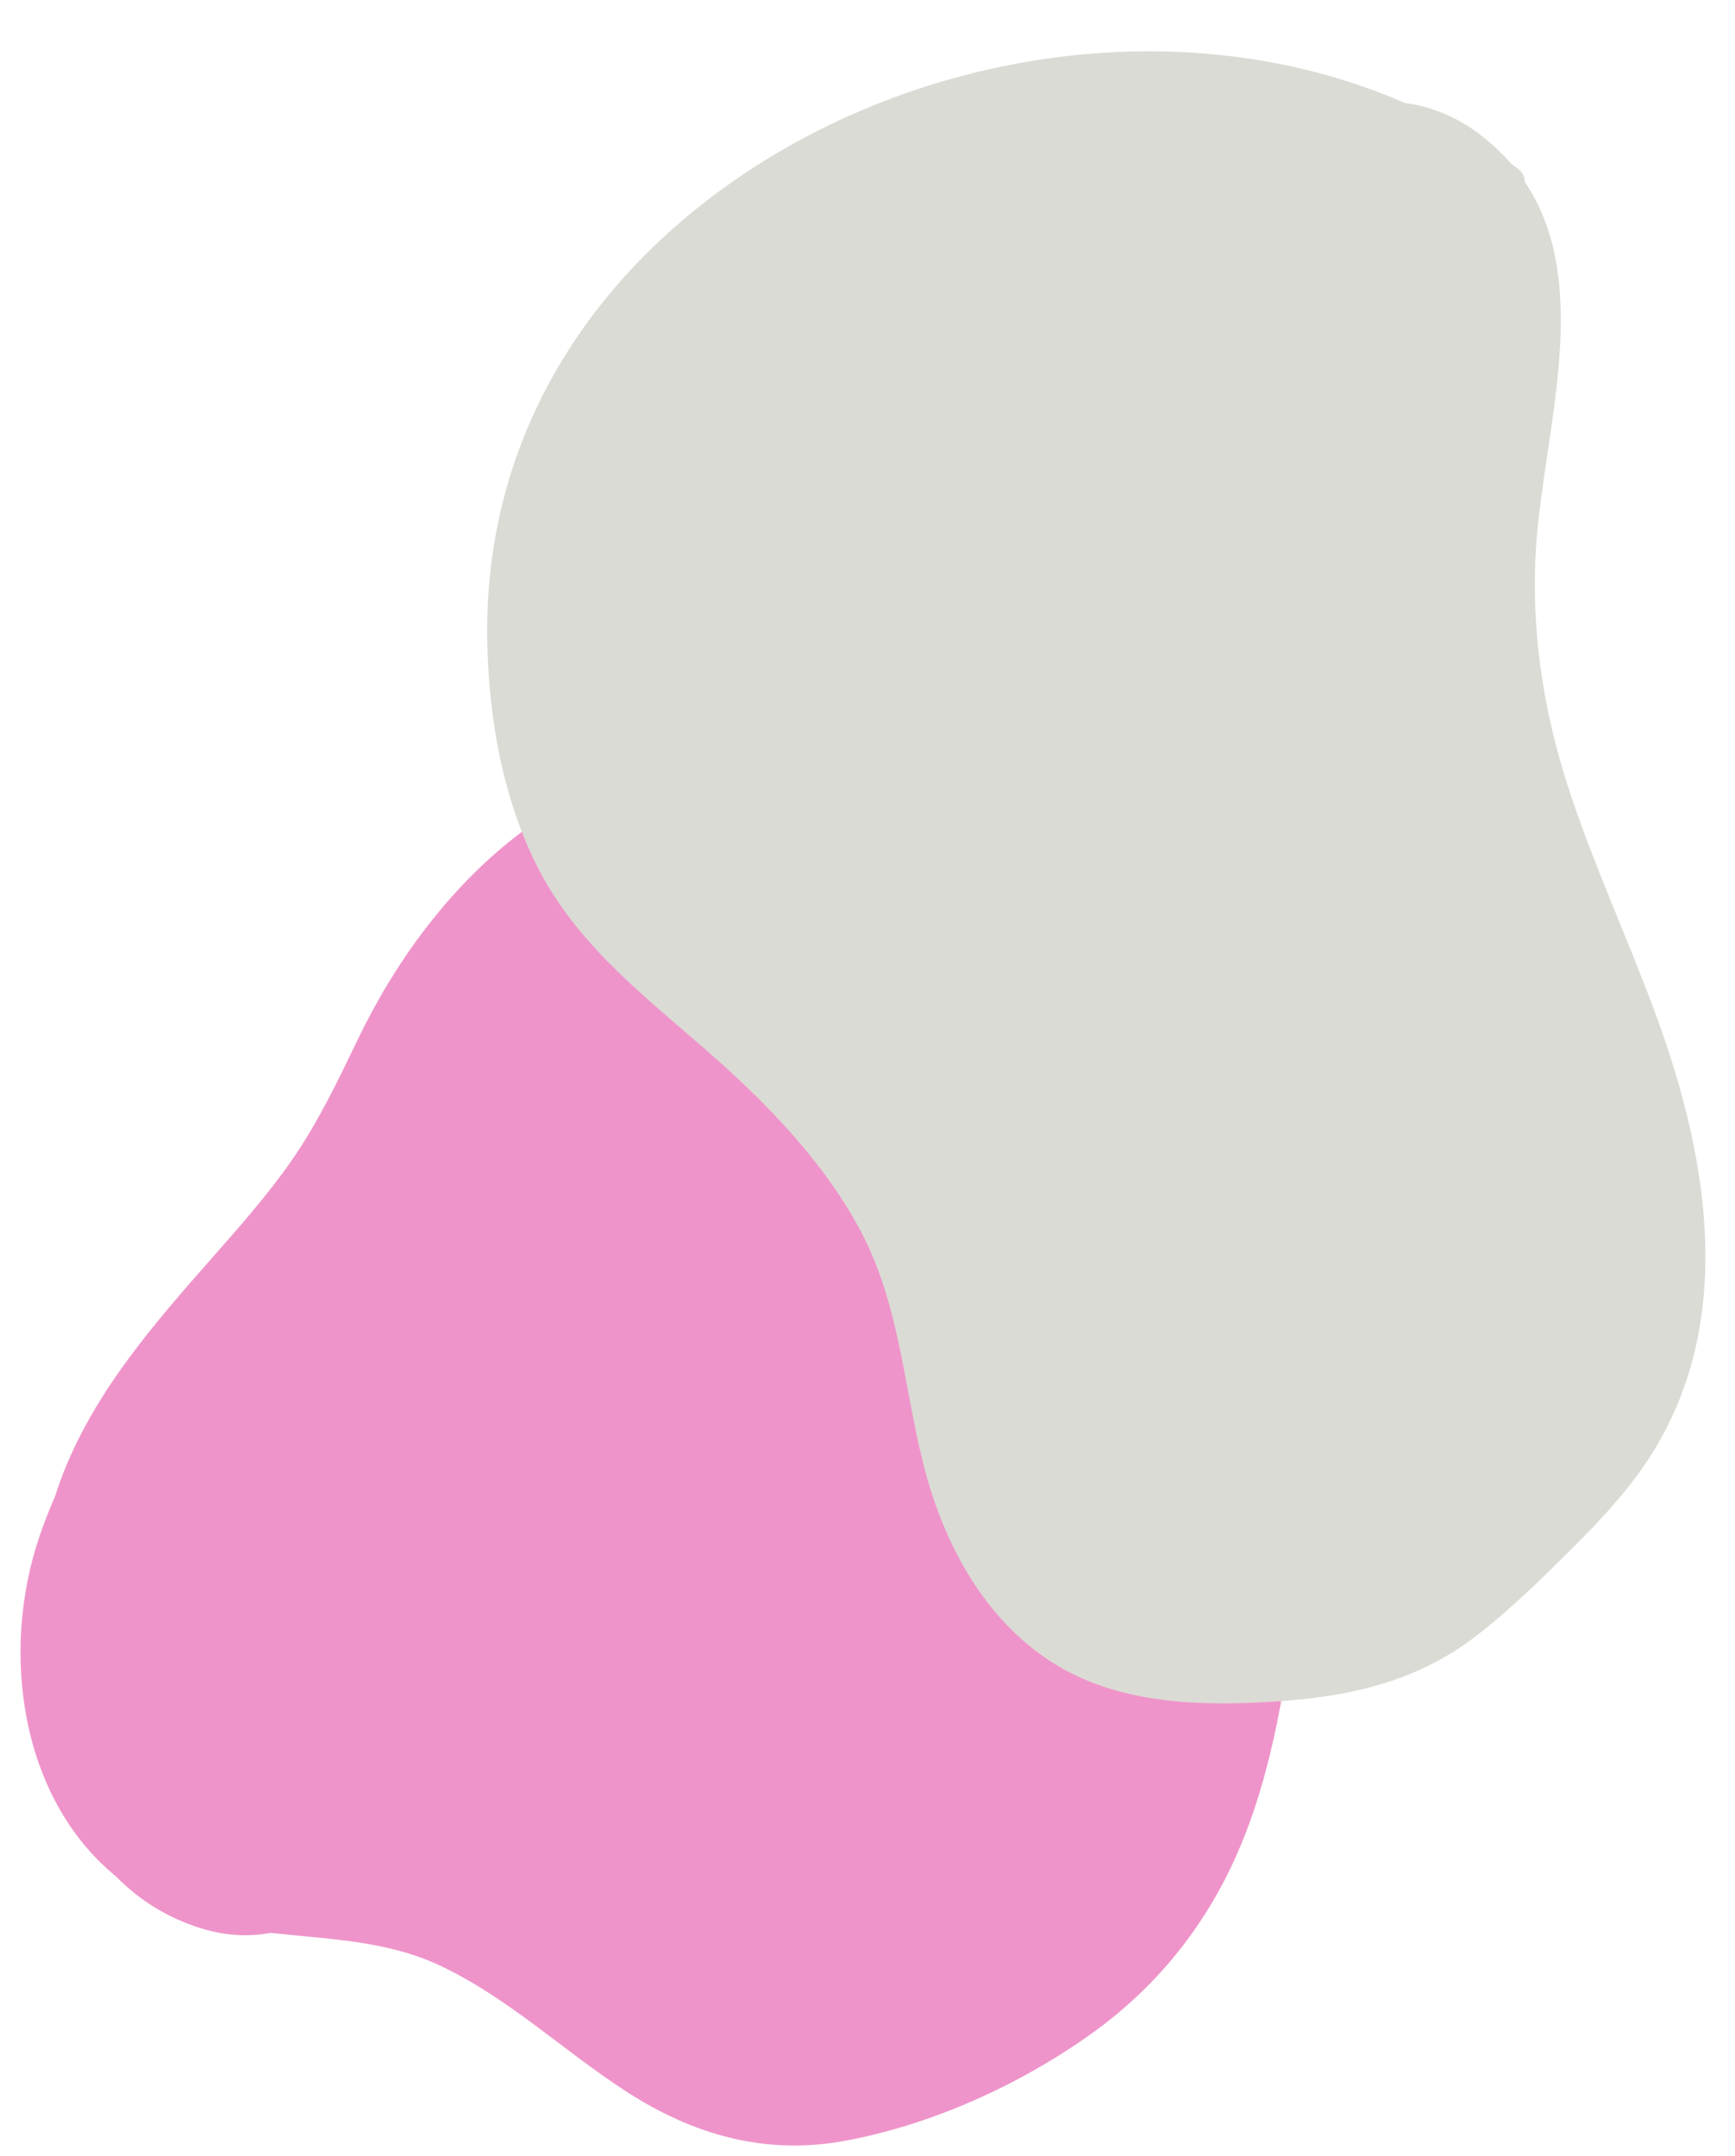 <?xml version="1.0" encoding="UTF-8"?><svg xmlns="http://www.w3.org/2000/svg" xmlns:xlink="http://www.w3.org/1999/xlink" fill="#000000" height="1029.2" preserveAspectRatio="xMidYMid meet" version="1" viewBox="-9.8 -24.5 828.5 1029.2" width="828.5" zoomAndPan="magnify"><g id="change1_1"><path d="M610.45,726.5c-4.83,42.58-10.41,86.34-26.31,126.42c-15.02,37.92-39.38,69.59-72.57,93.37 c-34.12,24.46-76.47,43.66-117.8,51.27c-38.25,7.06-72.69-2.85-104.81-23.71c-30.04-19.48-56.47-44.93-89.14-60.15 c-25.38-11.84-53.14-12.34-80.38-15.4c-10.71,2.03-21.65,1.35-32.97-2.1c-16.45-5.03-29.99-13.72-41-24.96 C-0.15,833.91-9.76,763.92,9.14,708.72c2.2-6.48,4.71-12.79,7.41-18.97c1.3-4.13,2.73-8.14,4.26-11.97 c15.65-39.08,43.28-70.64,70.77-101.86c13.07-14.87,26.28-29.74,37.62-46.01c12.74-18.25,22.2-38.15,31.84-58.13 c35.65-74.1,101.63-138.93,189.65-134.53c42.21,2.13,79.33,20.73,107.67,51.84c27.74,30.46,49.04,66.46,75.4,98.18 c26.46,31.84,53.8,64.18,68.29,103.54C617.86,633.8,615.53,681.76,610.45,726.5z" fill="#ef94ca"/></g><g id="change2_1"><path d="M740.98,714.69c-14.59,14.47-29.46,29.2-45.76,41.77c-30.52,23.54-64.95,29.88-102.62,31.79 c-36.94,1.85-75.51-0.59-106.29-23.42c-29.78-22.09-46.94-56.68-55.59-91.94c-9.31-37.92-11.32-76.34-30.41-111.3 c-18.43-33.75-46.48-61.87-75.28-86.84c-29.9-25.94-60.56-50.04-78.6-86.21c-16.25-32.62-22.8-70.19-23.55-106.35 c-1.64-78.98,31.71-148.2,91.15-199.73C406.2,2.49,548.29-24.54,661.08,24.66c12.7,1.66,24.74,6.76,35.06,14.48 c6.01,4.51,11.16,9.33,15.58,14.44c1.13,0.83,2.27,1.64,3.42,2.49c2.16,1.62,3.11,3.93,3.21,6.28 c32.71,48.69,9.36,117.79,5.43,173.07c-2.73,38.82,2.97,77.72,14.88,114.67c12.08,37.57,28.88,73.38,42.45,110.4 c24.01,65.54,37.63,141.28,0.49,204.8C770.79,683.79,756.11,699.62,740.98,714.69z" fill="#dbdbd5"/></g></svg>